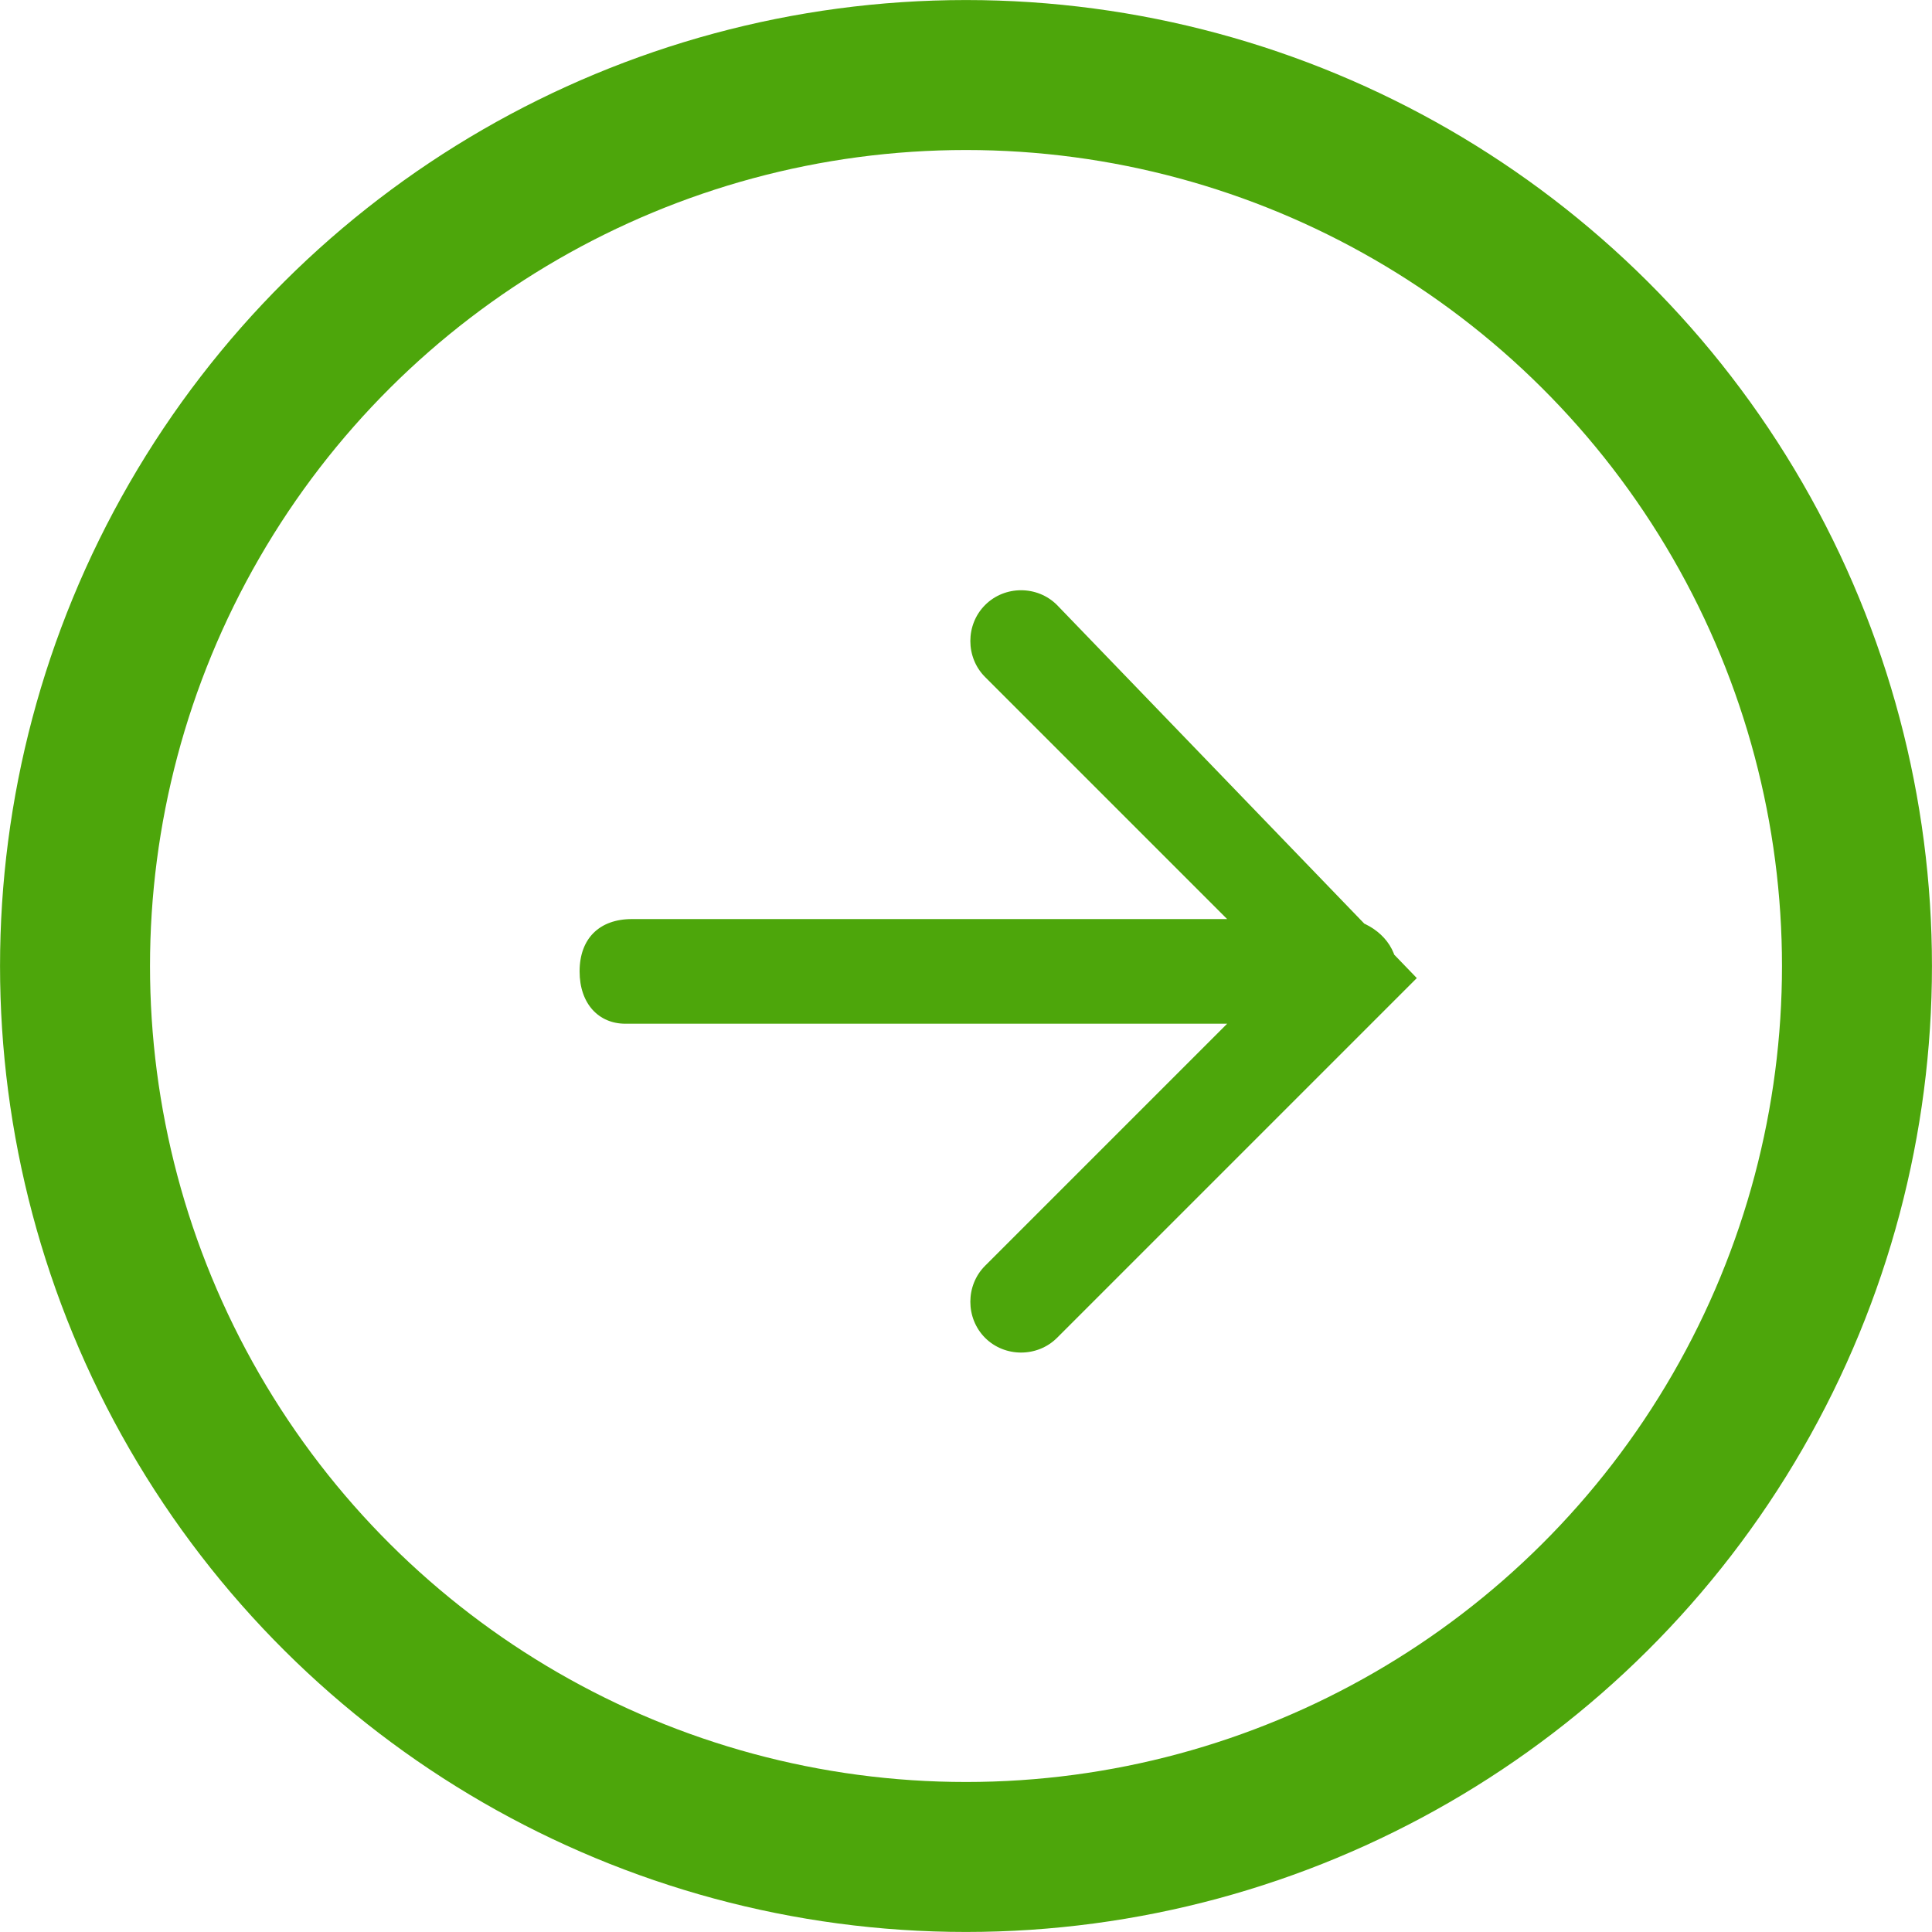 <svg width="24" height="24" viewBox="0 0 24 24" fill="none" xmlns="http://www.w3.org/2000/svg">
<circle cx="12" cy="12" r="11.068" transform="rotate(-90 12 12)" stroke="#4DA60B" stroke-width="1.863"/>
<path d="M17.6 12.15L13.131 16.619C12.887 16.863 12.481 16.863 12.237 16.619C11.993 16.374 11.993 15.968 12.237 15.724L15.894 12.067L12.237 8.41C11.993 8.166 11.993 7.76 12.237 7.516C12.481 7.271 12.887 7.271 13.131 7.516L17.6 12.15ZM17.356 12.067C17.356 12.391 17.112 12.717 16.706 12.717L7.768 12.717C7.441 12.717 7.2 12.473 7.2 12.067C7.2 11.661 7.444 11.417 7.85 11.417L16.788 11.417C17.112 11.499 17.356 11.744 17.356 12.067Z" fill="#4DA60B"/>
</svg>
